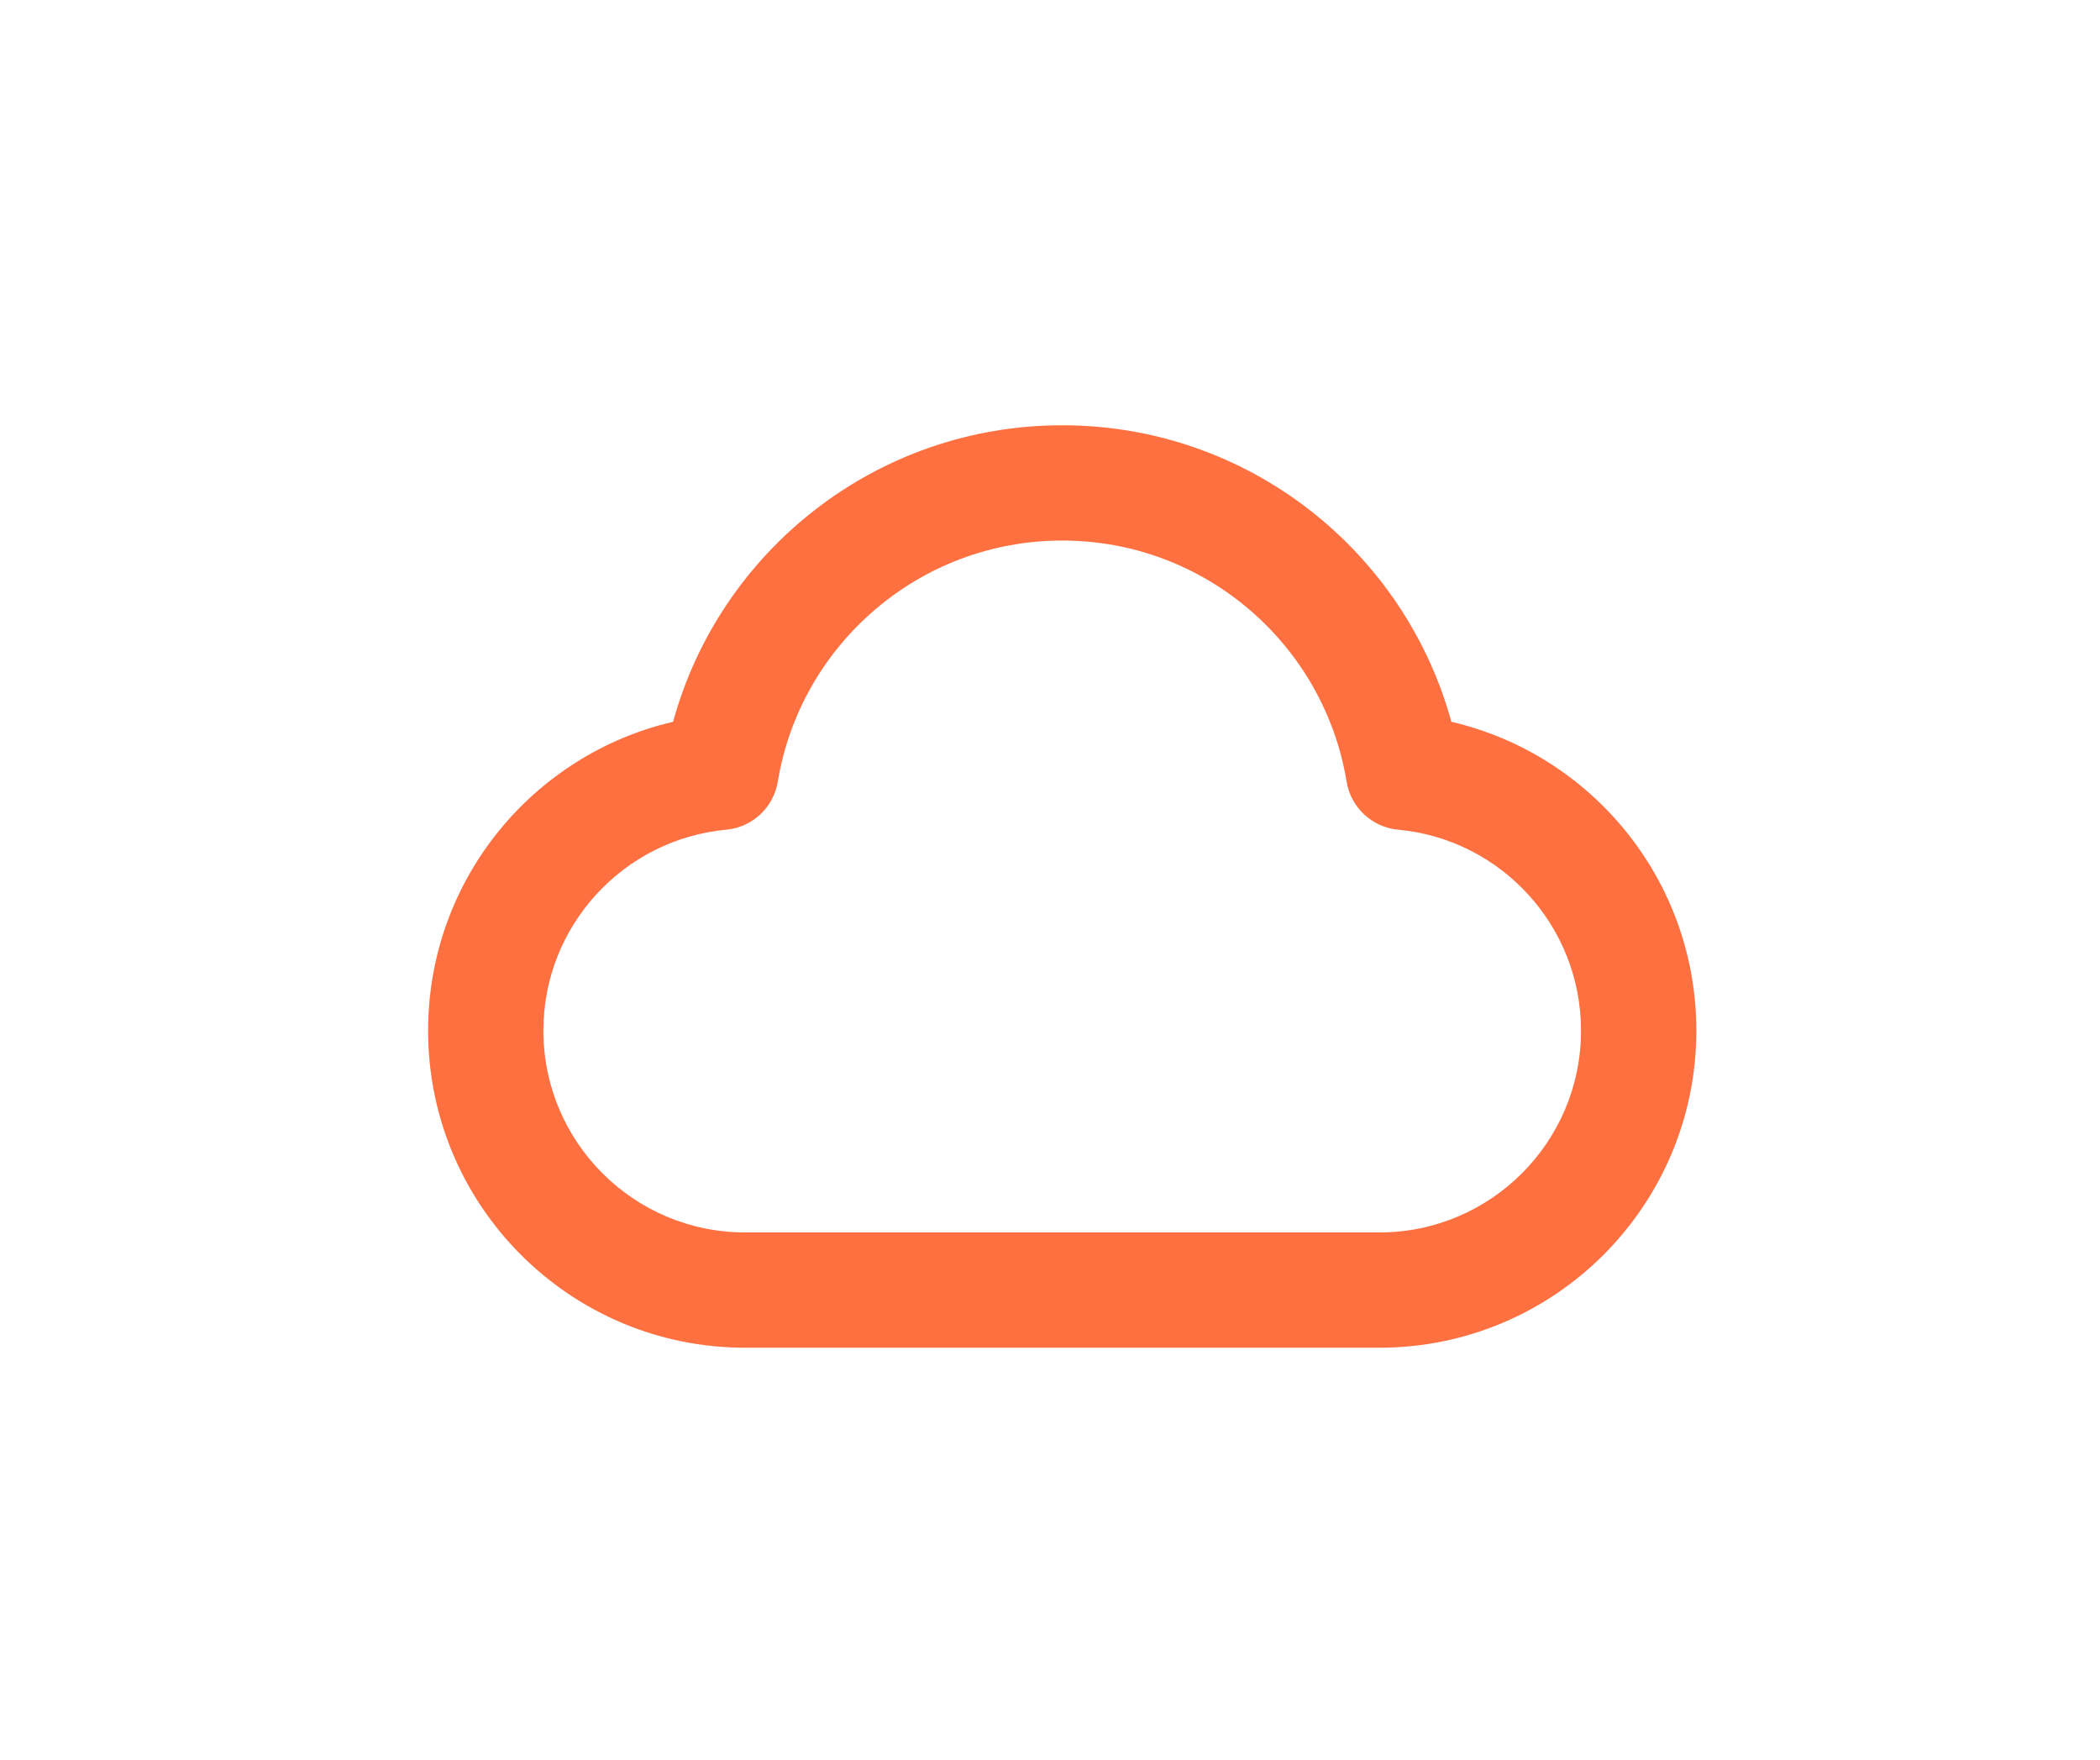 <?xml version="1.0" encoding="UTF-8"?> <svg xmlns="http://www.w3.org/2000/svg" width="37" height="31" viewBox="0 0 37 31" fill="none"><g filter="url(#filter0_d_7667_626)"><path fill-rule="evenodd" clip-rule="evenodd" d="M11.859 10.716C12.685 7.704 15.441 5.492 18.715 5.492C21.989 5.492 24.745 7.704 25.572 10.716C28.045 11.291 29.888 13.508 29.888 16.157C29.888 19.242 27.387 21.743 24.302 21.743H13.129C10.044 21.743 7.543 19.242 7.543 16.157C7.543 13.508 9.385 11.291 11.859 10.716ZM18.715 7.523C16.194 7.523 14.101 9.361 13.704 11.771C13.629 12.226 13.256 12.574 12.796 12.617C10.989 12.784 9.574 14.306 9.574 16.157C9.574 18.12 11.166 19.712 13.129 19.712H24.302C26.265 19.712 27.856 18.12 27.856 16.157C27.856 14.306 26.441 12.784 24.635 12.617C24.174 12.574 23.801 12.226 23.726 11.771C23.33 9.361 21.236 7.523 18.715 7.523Z" fill="#FF7040"></path></g><defs><filter id="filter0_d_7667_626" x="-0.173" y="-3.271" width="37.776" height="37.776" filterUnits="userSpaceOnUse" color-interpolation-filters="sRGB"><feFlood flood-opacity="0" result="BackgroundImageFix"></feFlood><feColorMatrix in="SourceAlpha" type="matrix" values="0 0 0 0 0 0 0 0 0 0 0 0 0 0 0 0 0 0 127 0" result="hardAlpha"></feColorMatrix><feMorphology radius="3" operator="erode" in="SourceAlpha" result="effect1_dropShadow_7667_626"></feMorphology><feOffset dy="2"></feOffset><feGaussianBlur stdDeviation="4.85"></feGaussianBlur><feComposite in2="hardAlpha" operator="out"></feComposite><feColorMatrix type="matrix" values="0 0 0 0 1 0 0 0 0 0.529 0 0 0 0 0 0 0 0 0.3 0"></feColorMatrix><feBlend mode="normal" in2="BackgroundImageFix" result="effect1_dropShadow_7667_626"></feBlend><feBlend mode="normal" in="SourceGraphic" in2="effect1_dropShadow_7667_626" result="shape"></feBlend></filter></defs></svg> 